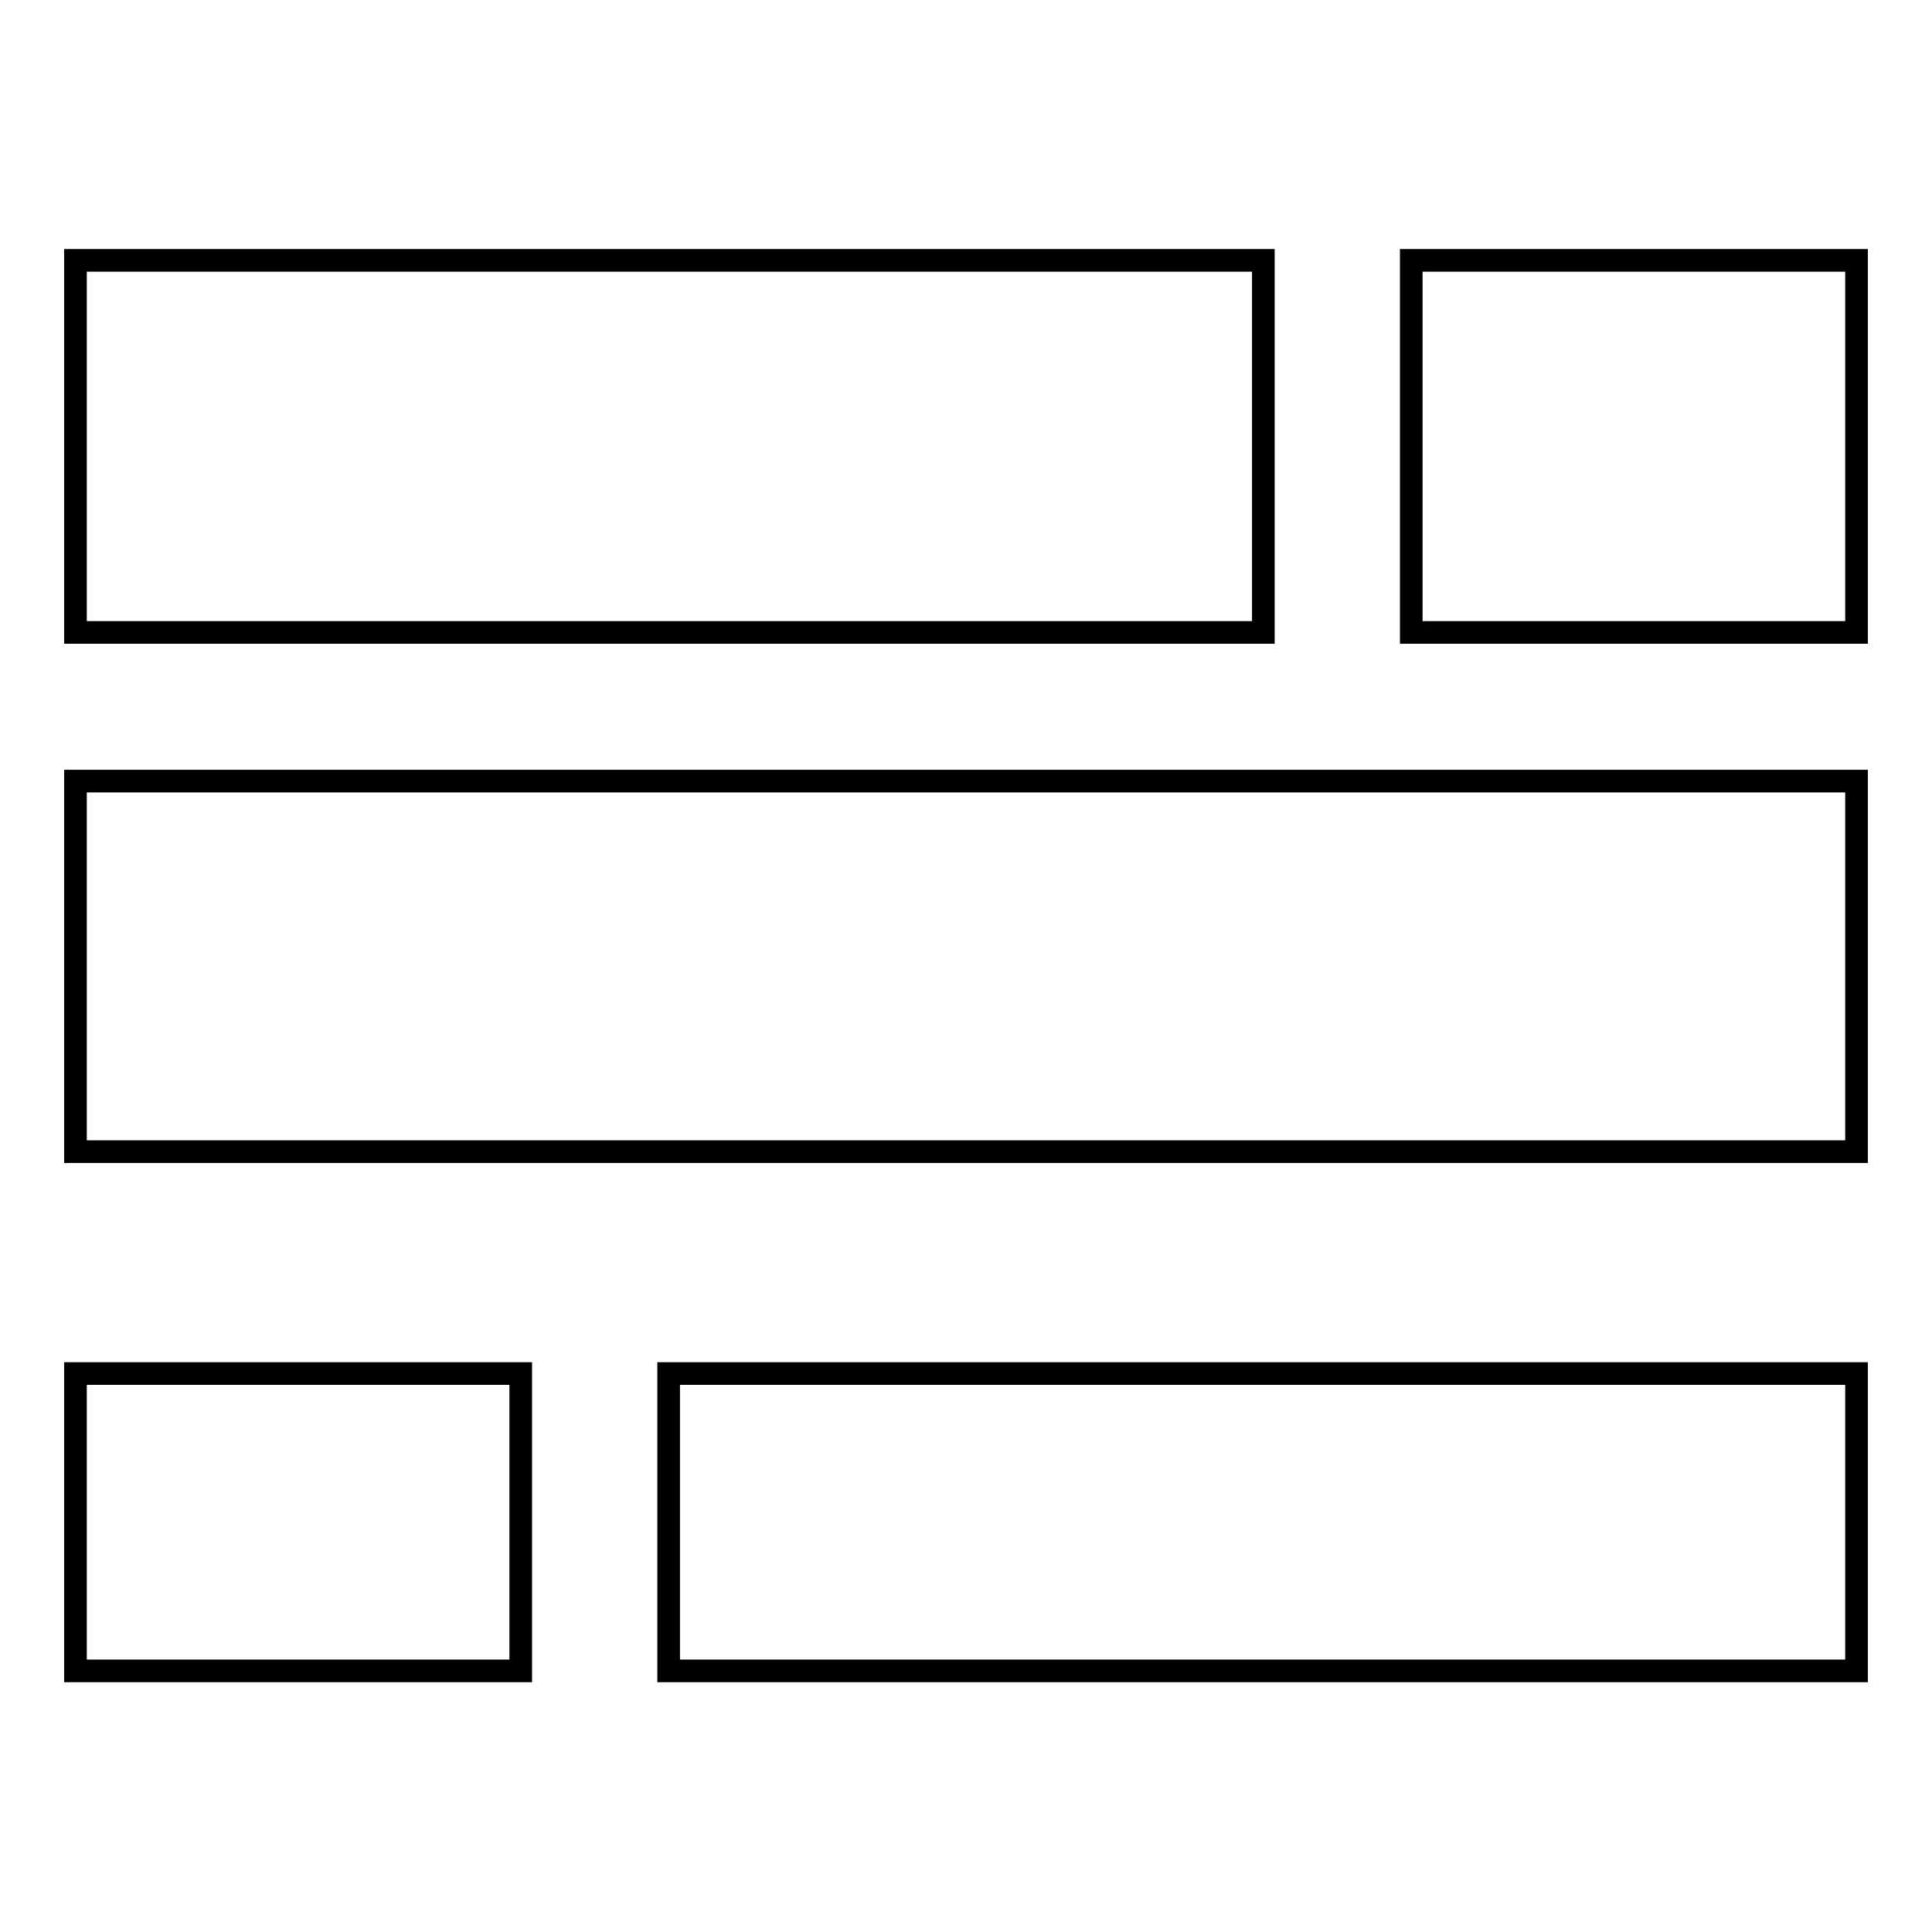 <?xml version="1.0" encoding="utf-8"?>
<!-- Svg Vector Icons : http://www.onlinewebfonts.com/icon -->
<!DOCTYPE svg PUBLIC "-//W3C//DTD SVG 1.1//EN" "http://www.w3.org/Graphics/SVG/1.1/DTD/svg11.dtd">
<svg version="1.1" xmlns="http://www.w3.org/2000/svg" xmlns:xlink="http://www.w3.org/1999/xlink" x="0px" y="0px" viewBox="0 0 256 256" enable-background="new 0 0 256 256" xml:space="preserve">
<g><g><path stroke-width="3" fill-opacity="0" stroke="#000000"  d="M10,34.5h157.4v49.3H10V34.5L10,34.5z"/><path stroke-width="3" fill-opacity="0" stroke="#000000"  d="M187,34.5h59v49.3h-59V34.5z"/><path stroke-width="3" fill-opacity="0" stroke="#000000"  d="M10,103.5h236v49.1H10V103.5L10,103.5z"/><path stroke-width="3" fill-opacity="0" stroke="#000000"  d="M10,182h59v39.4H10V182L10,182z"/><path stroke-width="3" fill-opacity="0" stroke="#000000"  d="M88.6,182H246v39.4H88.6V182z"/></g></g>
</svg>